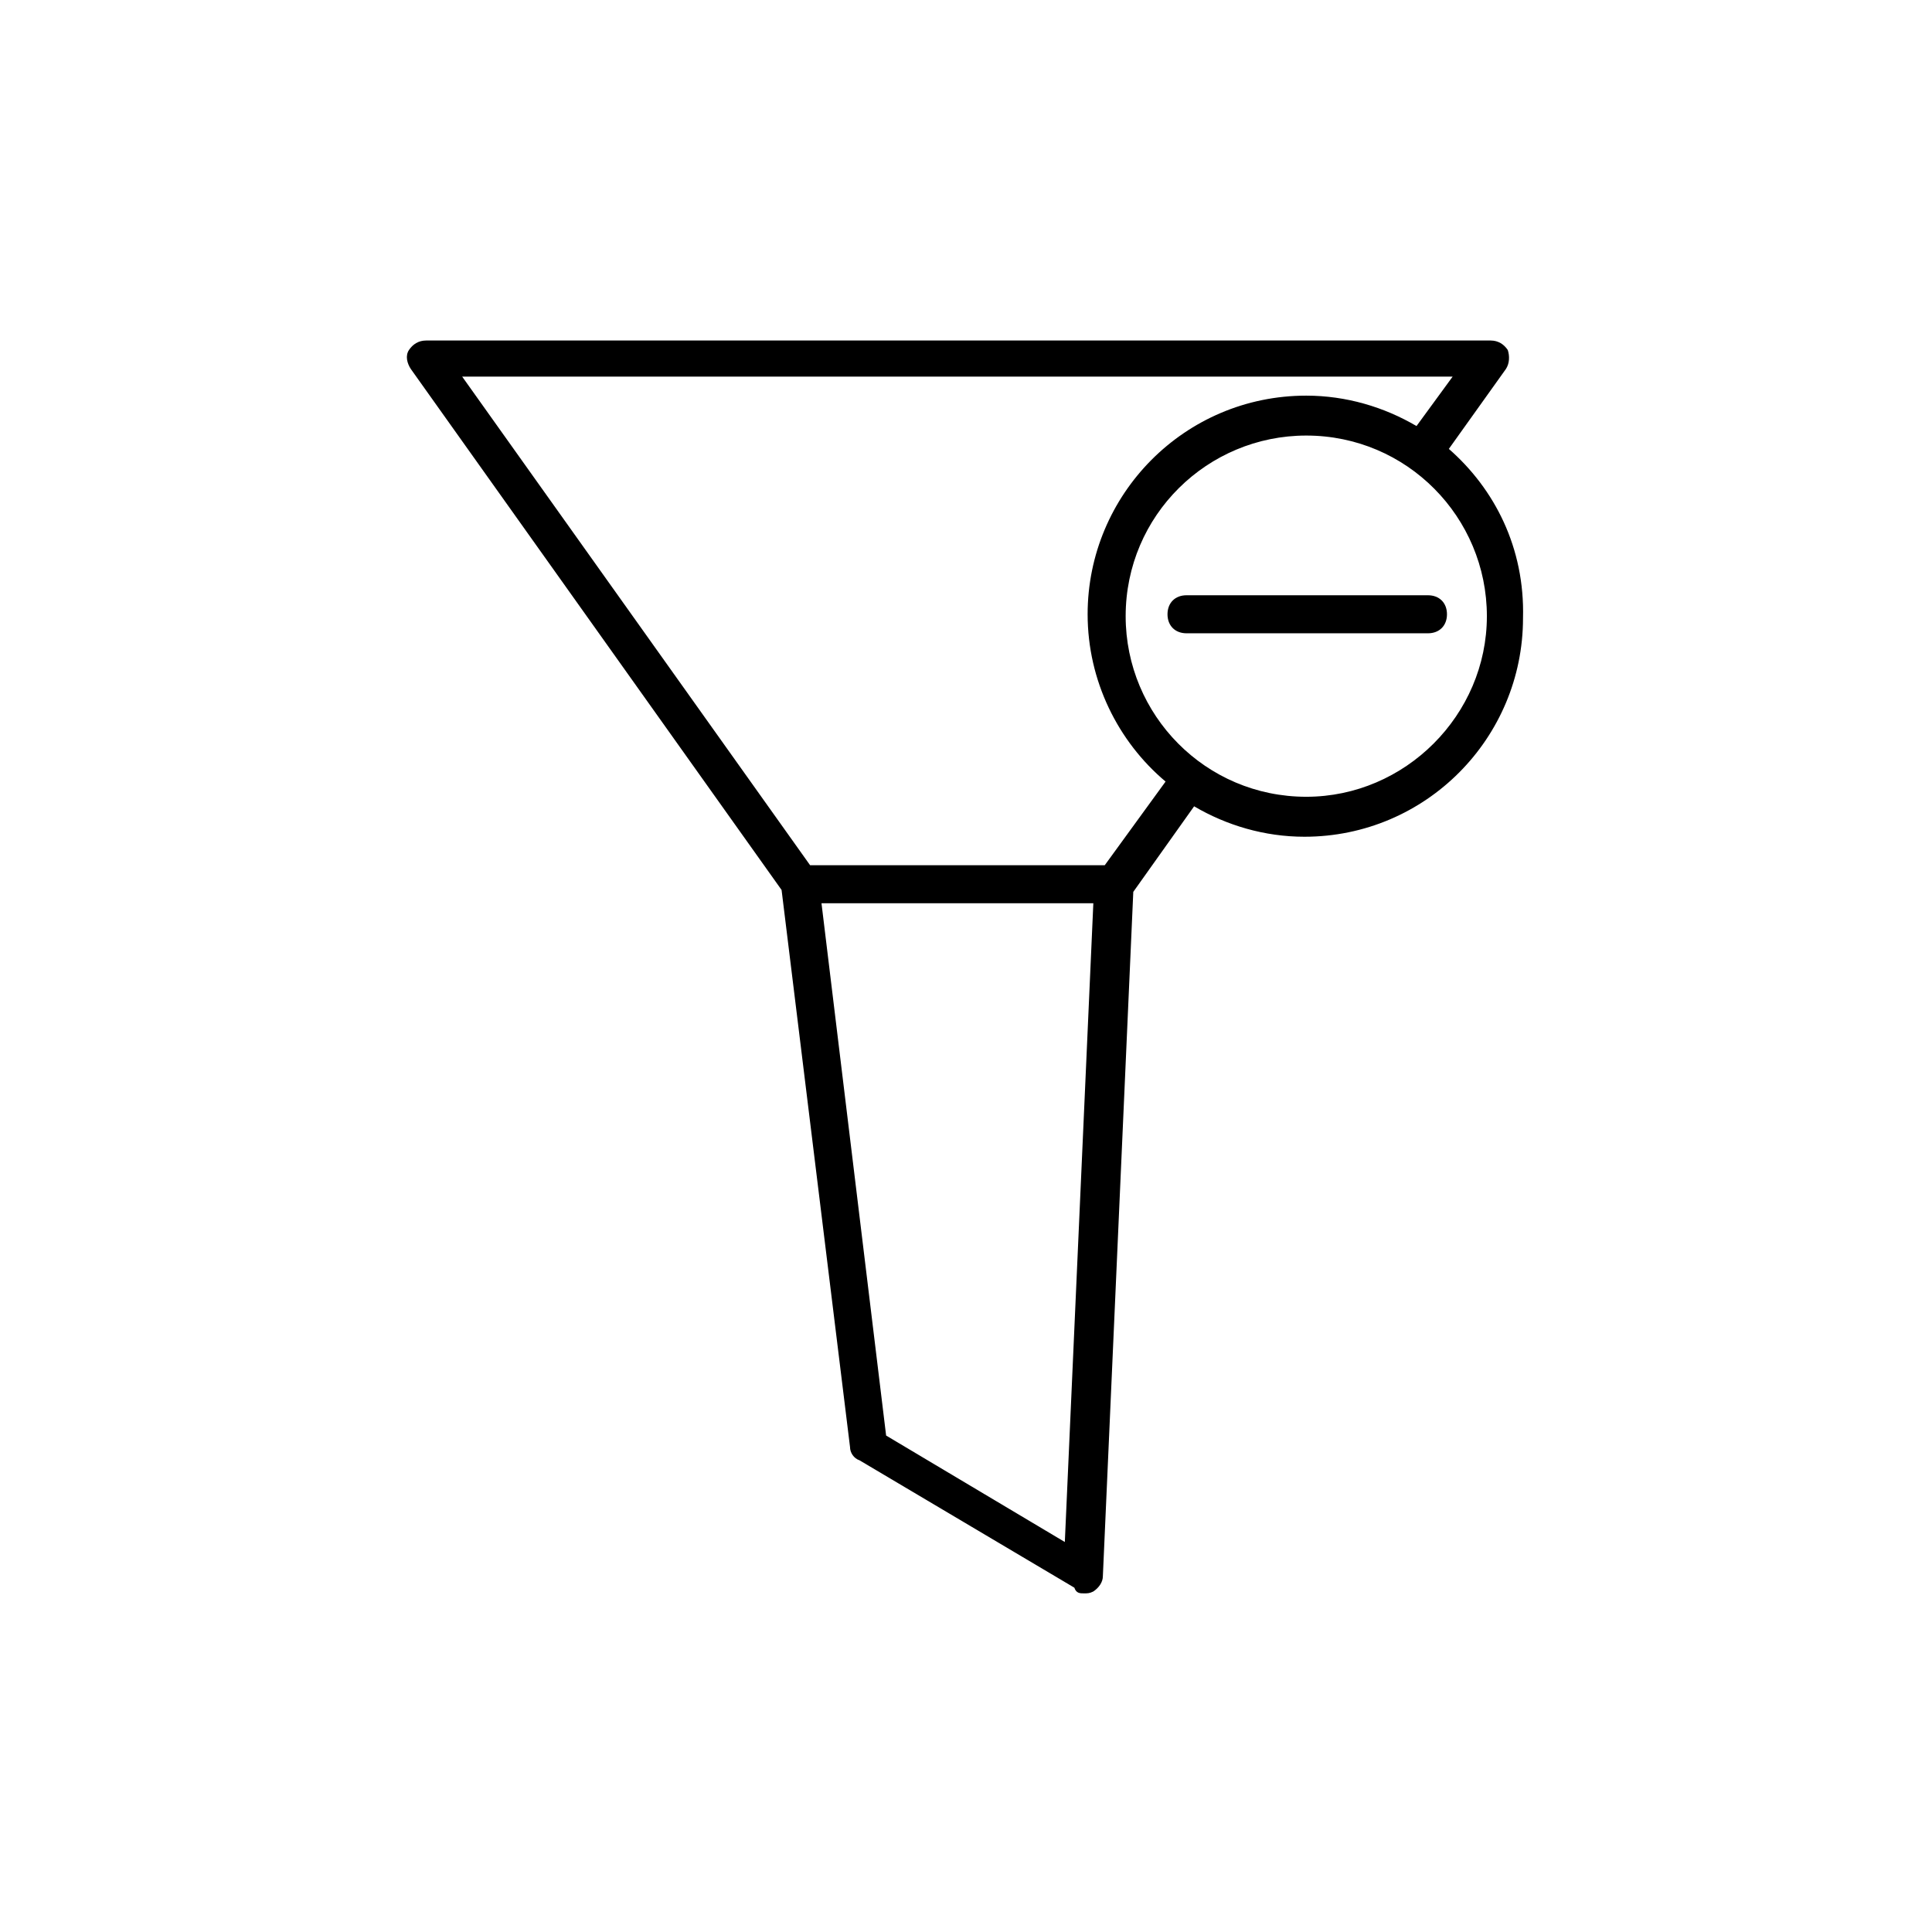 <?xml version="1.0" encoding="UTF-8"?>
<!-- Uploaded to: ICON Repo, www.svgrepo.com, Generator: ICON Repo Mixer Tools -->
<svg fill="#000000" width="800px" height="800px" version="1.1" viewBox="144 144 512 512" xmlns="http://www.w3.org/2000/svg">
 <g>
  <path d="m527.96 262.96 15.113-21.16c1.008-1.512 1.008-3.527 0.504-5.039-1.008-1.512-2.519-2.519-4.535-2.519h-282.13c-2.016 0-3.527 1.008-4.535 2.519-1.008 1.512-0.504 3.527 0.504 5.039l98.246 138.05 18.137 147.62c0 1.512 1.008 3.023 2.519 3.527l56.93 33.754c0.504 1.508 1.512 1.508 2.519 1.508s1.512 0 2.519-0.504c1.512-1.008 2.519-2.519 2.519-4.031l8.062-181.37 16.121-22.672c8.566 5.039 18.641 8.062 29.223 8.062 32.242 0 57.938-26.199 57.938-57.938 0.5-18.641-7.559-34.258-19.652-44.84zm-101.77 289.69-47.359-28.215-17.129-141.07h72.043zm10.582-179.36h-78.09l-92.199-129.48h262.48l-9.574 13.098c-8.562-5.035-18.637-8.059-29.219-8.059-32.242 0-57.938 26.199-57.938 57.938 0 17.633 8.062 33.754 20.656 44.336zm53.402-18.137c-26.703 0-47.863-21.664-47.863-47.863 0-26.703 21.664-47.863 47.863-47.863 26.703 0 47.863 21.664 47.863 47.863s-21.664 47.863-47.863 47.863z"/>
  <path d="m458.44 301.75c-3.023 0-5.039 2.016-5.039 5.039 0 3.023 2.016 5.039 5.039 5.039h63.984c3.023 0 5.039-2.016 5.039-5.039 0-3.023-2.016-5.039-5.039-5.039z"/>
 </g>
</svg>